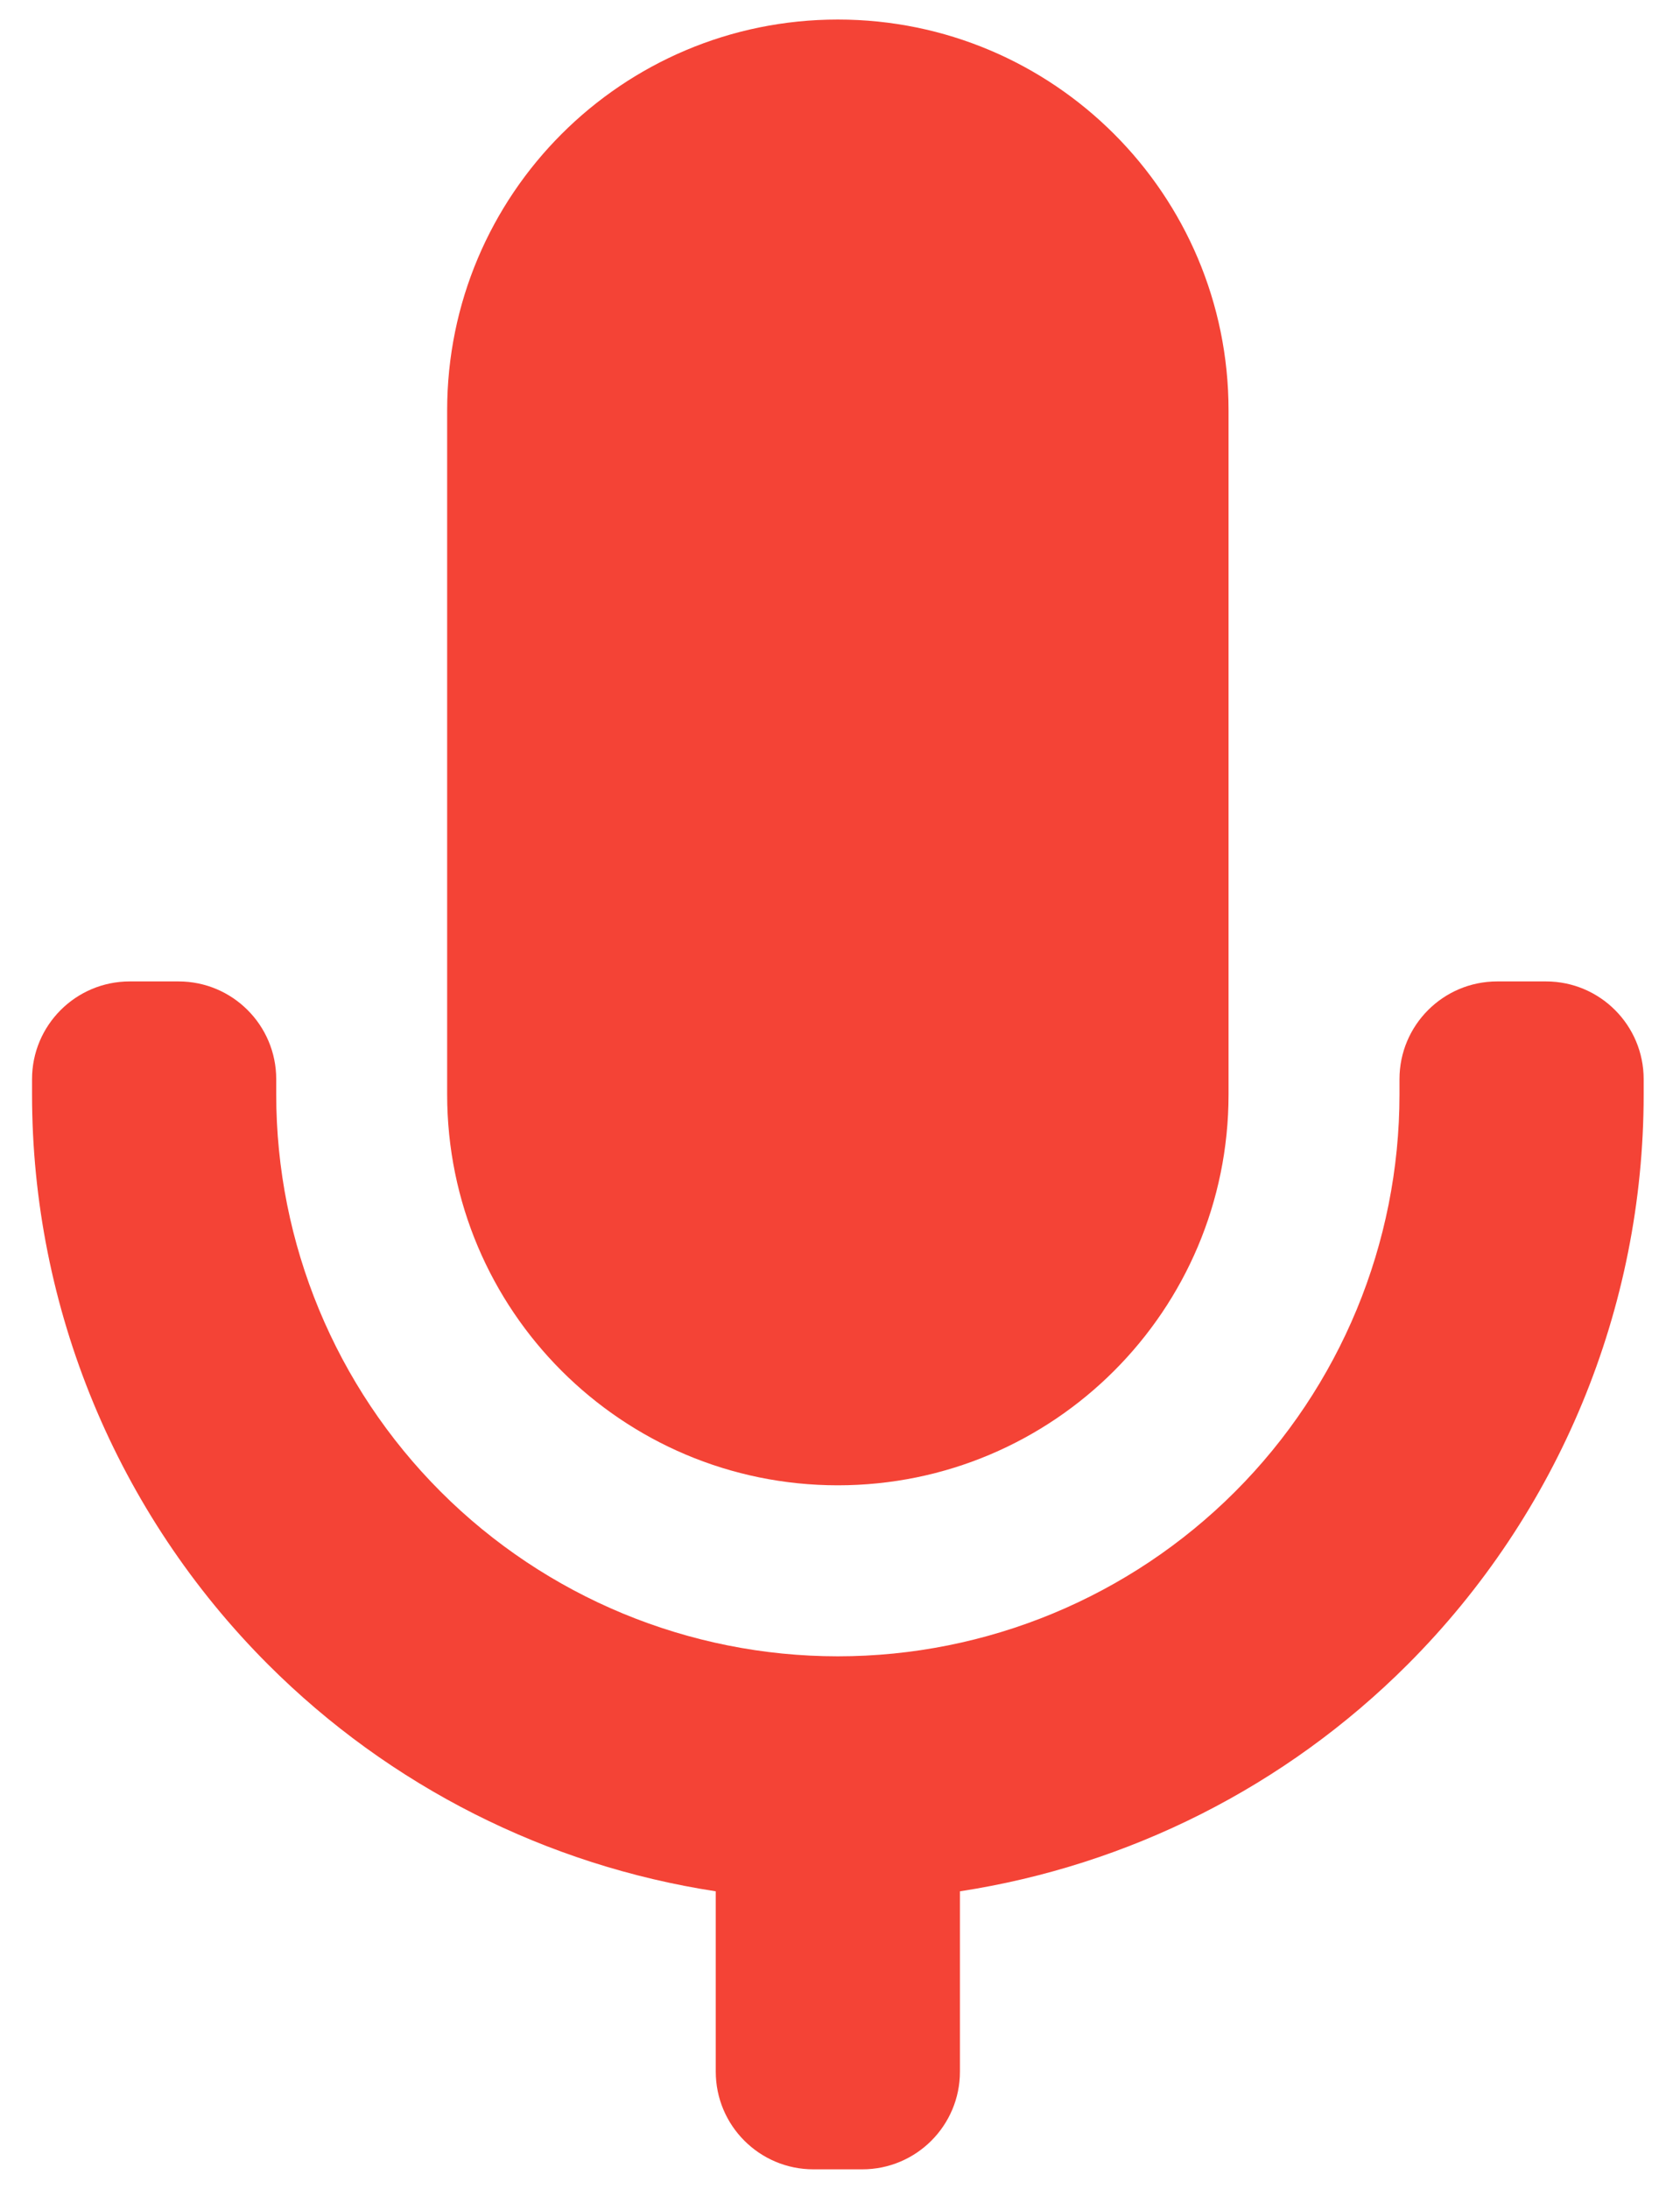 <svg width="43" height="56" viewBox="0 0 43 56" fill="none" xmlns="http://www.w3.org/2000/svg">
<path d="M11.445 10.5C11.445 4.977 15.922 0.5 21.445 0.5C26.968 0.5 31.445 4.977 31.445 10.5V28C31.445 33.523 26.968 38 21.445 38C15.922 38 11.445 33.523 11.445 28V10.5Z" fill="#F44336"/>
<path d="M7.07 27.609V28C7.07 31.812 8.585 35.469 11.281 38.165C13.976 40.86 17.633 42.375 21.445 42.375C25.258 42.375 28.914 40.86 31.61 38.165C34.306 35.469 35.82 31.812 35.82 28V27.609C35.82 26.229 36.94 25.109 38.32 25.109H39.57C40.951 25.109 42.07 26.229 42.07 27.609V28C42.07 33.47 39.897 38.716 36.029 42.584C32.906 45.708 28.884 47.726 24.57 48.387V53C24.57 54.381 23.451 55.5 22.07 55.5H20.82C19.44 55.5 18.32 54.381 18.32 53V48.387C14.007 47.726 9.985 45.708 6.861 42.584C2.993 38.716 0.82 33.47 0.82 28V27.609C0.82 26.229 1.94 25.109 3.32 25.109H4.57C5.951 25.109 7.07 26.229 7.07 27.609Z" fill="#F44336"/>
</svg>
